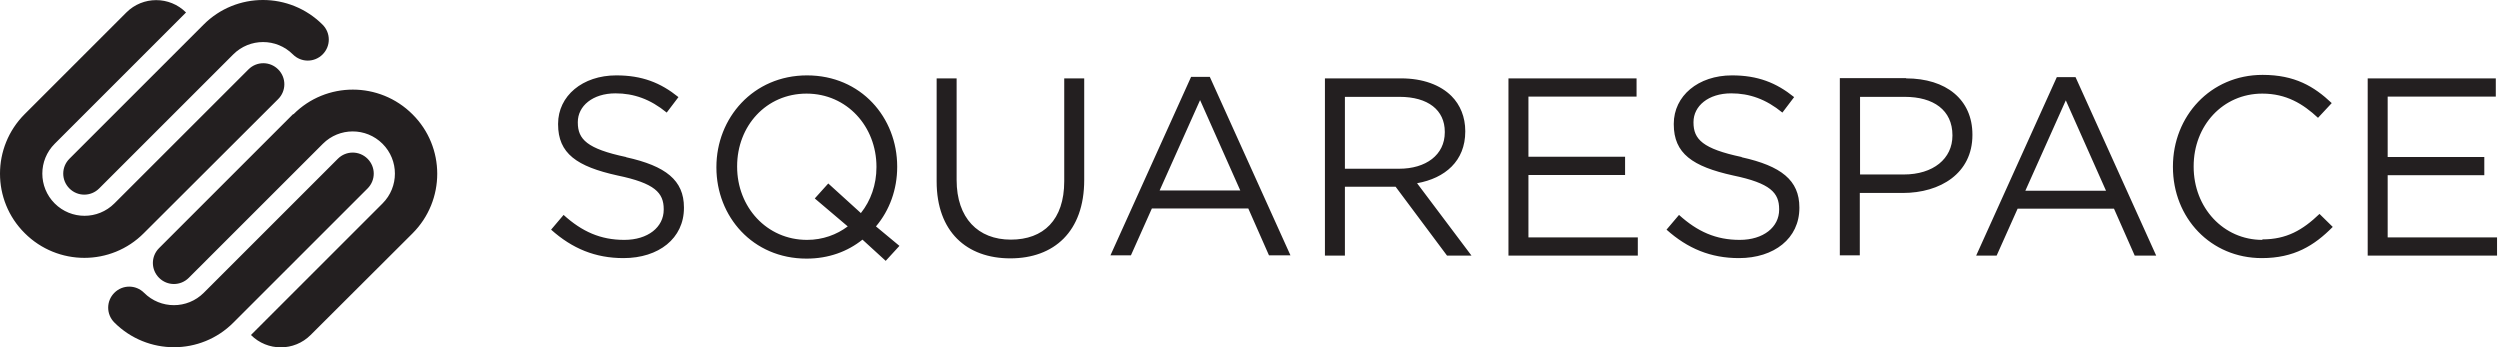 <svg width="216" height="30" viewBox="0 0 216 30" fill="none" xmlns="http://www.w3.org/2000/svg">
<g clip-path="url(#clip0_297_912)">
<path d="M77.517 14.428V14.385C77.517 10.158 74.389 6.513 69.729 6.513C65.069 6.513 61.897 10.201 61.897 14.428V14.472C61.897 18.699 65.025 22.344 69.686 22.344C71.584 22.344 73.224 21.74 74.518 20.704L76.525 22.538L77.711 21.244L75.683 19.561C76.87 18.16 77.517 16.348 77.517 14.428ZM74.389 18.418L71.562 15.852L70.397 17.146L73.245 19.561C72.296 20.273 71.088 20.726 69.729 20.726C66.234 20.726 63.688 17.879 63.688 14.407V14.364C63.688 10.891 66.191 8.088 69.686 8.088C73.181 8.088 75.726 10.935 75.726 14.407V14.45C75.726 15.96 75.23 17.34 74.389 18.397V18.418ZM91.95 15.658C91.95 19.001 90.16 20.704 87.334 20.704C84.507 20.704 82.652 18.85 82.652 15.55V6.772H80.926V15.679C80.926 20.014 83.515 22.322 87.29 22.322C91.066 22.322 93.676 20.014 93.676 15.55V6.772H91.95V15.679V15.658ZM195.465 20.726C192.099 20.726 189.532 17.944 189.532 14.407V14.364C189.532 10.848 192.056 8.088 195.465 8.088C197.536 8.088 198.981 8.972 200.276 10.18L201.462 8.907C199.931 7.462 198.269 6.47 195.486 6.47C190.977 6.47 187.741 10.05 187.741 14.385V14.428C187.741 18.828 190.999 22.3 195.422 22.3C198.205 22.3 199.952 21.222 201.549 19.605L200.405 18.483C198.938 19.885 197.557 20.683 195.465 20.683V20.726ZM206.295 20.489V15.14H214.644V13.566H206.295V8.347H215.637V6.772H204.569V22.085H215.745V20.51H206.295V20.489ZM164.699 6.751H158.961V22.063H160.687V16.672H164.397C167.655 16.672 170.417 14.968 170.417 11.668V11.625C170.417 8.605 168.151 6.772 164.678 6.772L164.699 6.751ZM168.691 11.711C168.691 13.717 167.03 15.075 164.484 15.075H160.708V8.368H164.57C167.051 8.368 168.691 9.511 168.691 11.689V11.733V11.711ZM54.087 13.566C50.722 12.854 49.923 12.034 49.923 10.589V10.546C49.923 9.166 51.196 8.066 53.181 8.066C54.756 8.066 56.18 8.562 57.604 9.727L58.618 8.39C57.065 7.139 55.468 6.513 53.246 6.513C50.333 6.513 48.219 8.282 48.219 10.697V10.741C48.219 13.264 49.837 14.385 53.354 15.162C56.568 15.83 57.345 16.65 57.345 18.073V18.116C57.345 19.626 55.986 20.726 53.936 20.726C51.887 20.726 50.29 20.014 48.694 18.569L47.615 19.842C49.449 21.481 51.434 22.3 53.871 22.3C56.913 22.3 59.093 20.597 59.093 17.965V17.922C59.093 15.572 57.517 14.342 54.109 13.587L54.087 13.566ZM132.057 15.119H140.407V13.544H132.057V8.347H141.399V6.772H130.331V22.085H141.507V20.51H132.057V15.162V15.119ZM150.482 13.566C147.116 12.854 146.318 12.034 146.318 10.589V10.546C146.318 9.166 147.591 8.066 149.576 8.066C151.151 8.066 152.575 8.562 153.999 9.727L155.013 8.39C153.459 7.139 151.863 6.513 149.641 6.513C146.728 6.513 144.614 8.282 144.614 10.697V10.741C144.614 13.264 146.232 14.385 149.748 15.162C152.963 15.83 153.718 16.65 153.718 18.073V18.116C153.718 19.626 152.359 20.726 150.309 20.726C148.26 20.726 146.663 20.014 145.067 18.569L143.988 19.842C145.822 21.481 147.807 22.3 150.245 22.3C153.287 22.3 155.466 20.597 155.466 17.965V17.922C155.466 15.572 153.891 14.342 150.482 13.587V13.566ZM102.91 6.643L95.942 22.063H97.711L99.523 18.009H107.851L109.641 22.063H111.497L104.528 6.643H102.91ZM100.192 16.456L103.687 8.648L107.16 16.456H100.192ZM177.709 6.664L170.74 22.085H172.509L174.322 18.03H182.649L184.44 22.085H186.296L179.327 6.664H177.709ZM174.991 16.477L178.486 8.67L181.959 16.477H174.991ZM126.599 11.366V11.323C126.599 10.115 126.167 9.058 125.412 8.303C124.442 7.333 122.931 6.772 121.054 6.772H114.474V22.085H116.2V16.132H120.58L125.024 22.085H127.138L122.435 15.83C124.851 15.399 126.599 13.911 126.599 11.366ZM116.2 14.579V8.368H120.925C123.384 8.368 124.83 9.511 124.83 11.387V11.431C124.83 13.393 123.19 14.579 120.882 14.579H116.179H116.2ZM5.998 16.283C6.71 16.995 7.853 16.995 8.565 16.283L20.151 4.702C21.575 3.278 23.883 3.278 25.307 4.702C26.019 5.413 27.162 5.413 27.874 4.702C28.586 3.99 28.586 2.847 27.874 2.135C25.026 -0.712 20.409 -0.712 17.583 2.135L5.998 13.717C5.286 14.428 5.286 15.572 5.998 16.283ZM24.034 8.562C24.746 7.85 24.746 6.707 24.034 5.996C23.322 5.284 22.179 5.284 21.467 5.996L9.881 17.577C8.457 19.001 6.149 19.001 4.725 17.577C3.301 16.154 3.301 13.846 4.725 12.423L16.073 1.078C14.649 -0.345 12.341 -0.345 10.917 1.078L2.136 9.856C-0.712 12.703 -0.712 17.319 2.136 20.144C4.984 22.991 9.601 22.991 12.427 20.144L24.034 8.562ZM25.328 9.856L13.743 21.438C13.031 22.149 13.031 23.293 13.743 24.004C14.455 24.716 15.598 24.716 16.31 24.004L27.896 12.423C29.32 10.999 31.628 10.999 33.052 12.423C34.476 13.846 34.476 16.154 33.052 17.577L21.682 28.943C23.106 30.367 25.415 30.367 26.839 28.943L35.641 20.165C38.489 17.319 38.489 12.703 35.641 9.878C32.793 7.031 28.176 7.031 25.35 9.878L25.328 9.856ZM31.758 13.717C31.046 13.005 29.902 13.005 29.19 13.717L17.605 25.298C16.181 26.722 13.872 26.722 12.448 25.298C11.736 24.587 10.593 24.587 9.881 25.298C9.169 26.01 9.169 27.153 9.881 27.865C12.729 30.712 17.346 30.712 20.172 27.865L31.758 16.283C32.47 15.572 32.47 14.428 31.758 13.717Z" fill="#231F20"/>
</g>
<defs>
<clipPath id="clip0_297_912">
<rect width="215.745" height="30" fill="white"/>
</clipPath>
</defs>
</svg>
